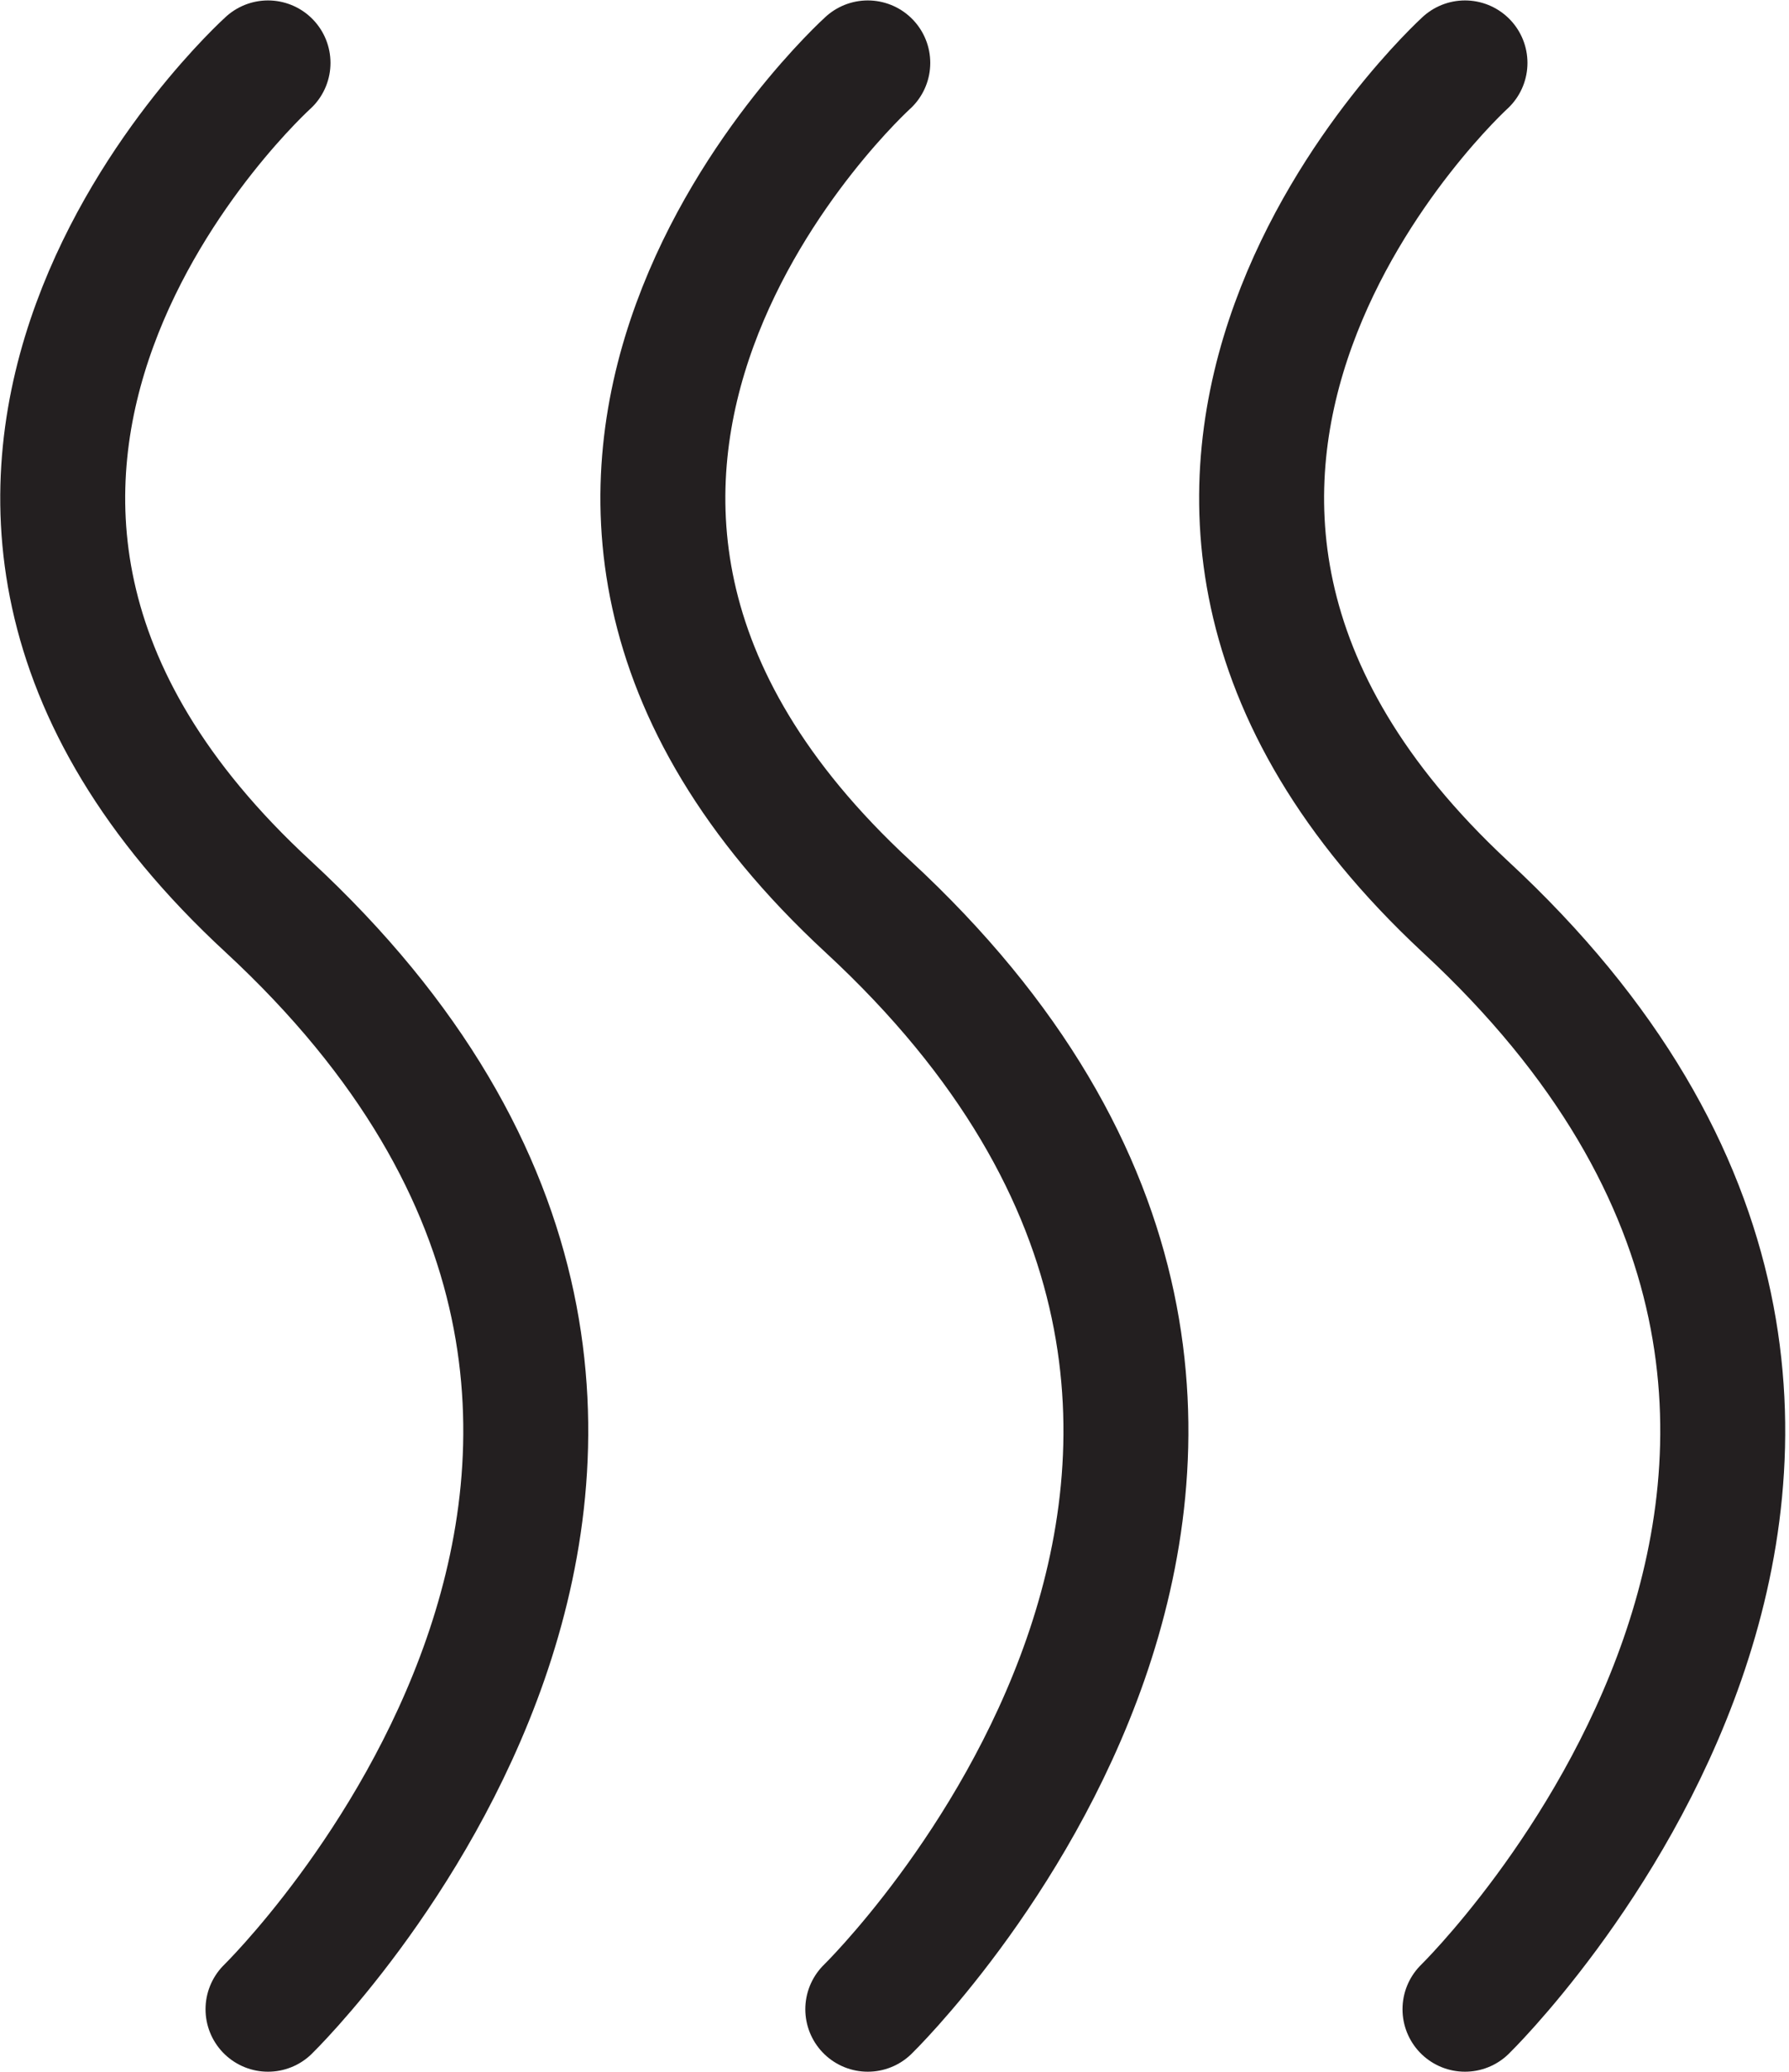 <svg xmlns="http://www.w3.org/2000/svg" viewBox="0 0 20.76 24.05"><defs><style>.cls-1{fill:none;stroke:#231f20;stroke-linecap:round;stroke-miterlimit:10;stroke-width:1.45px;}</style></defs><g id="Layer_2" data-name="Layer 2"><g id="Layer_1-2" data-name="Layer 1"><path class="cls-1" d="M3.11,23.32s6.73-6.57,0-12.8c-5.36-4.95,0-9.79,0-9.79"/><path class="cls-1" d="M10.07,23.32s6.74-6.57,0-12.8c-5.35-4.95,0-9.79,0-9.79"/><path class="cls-1" d="M17,23.32s6.73-6.57,0-12.8C11.69,5.57,17,.73,17,.73"/></g></g></svg>